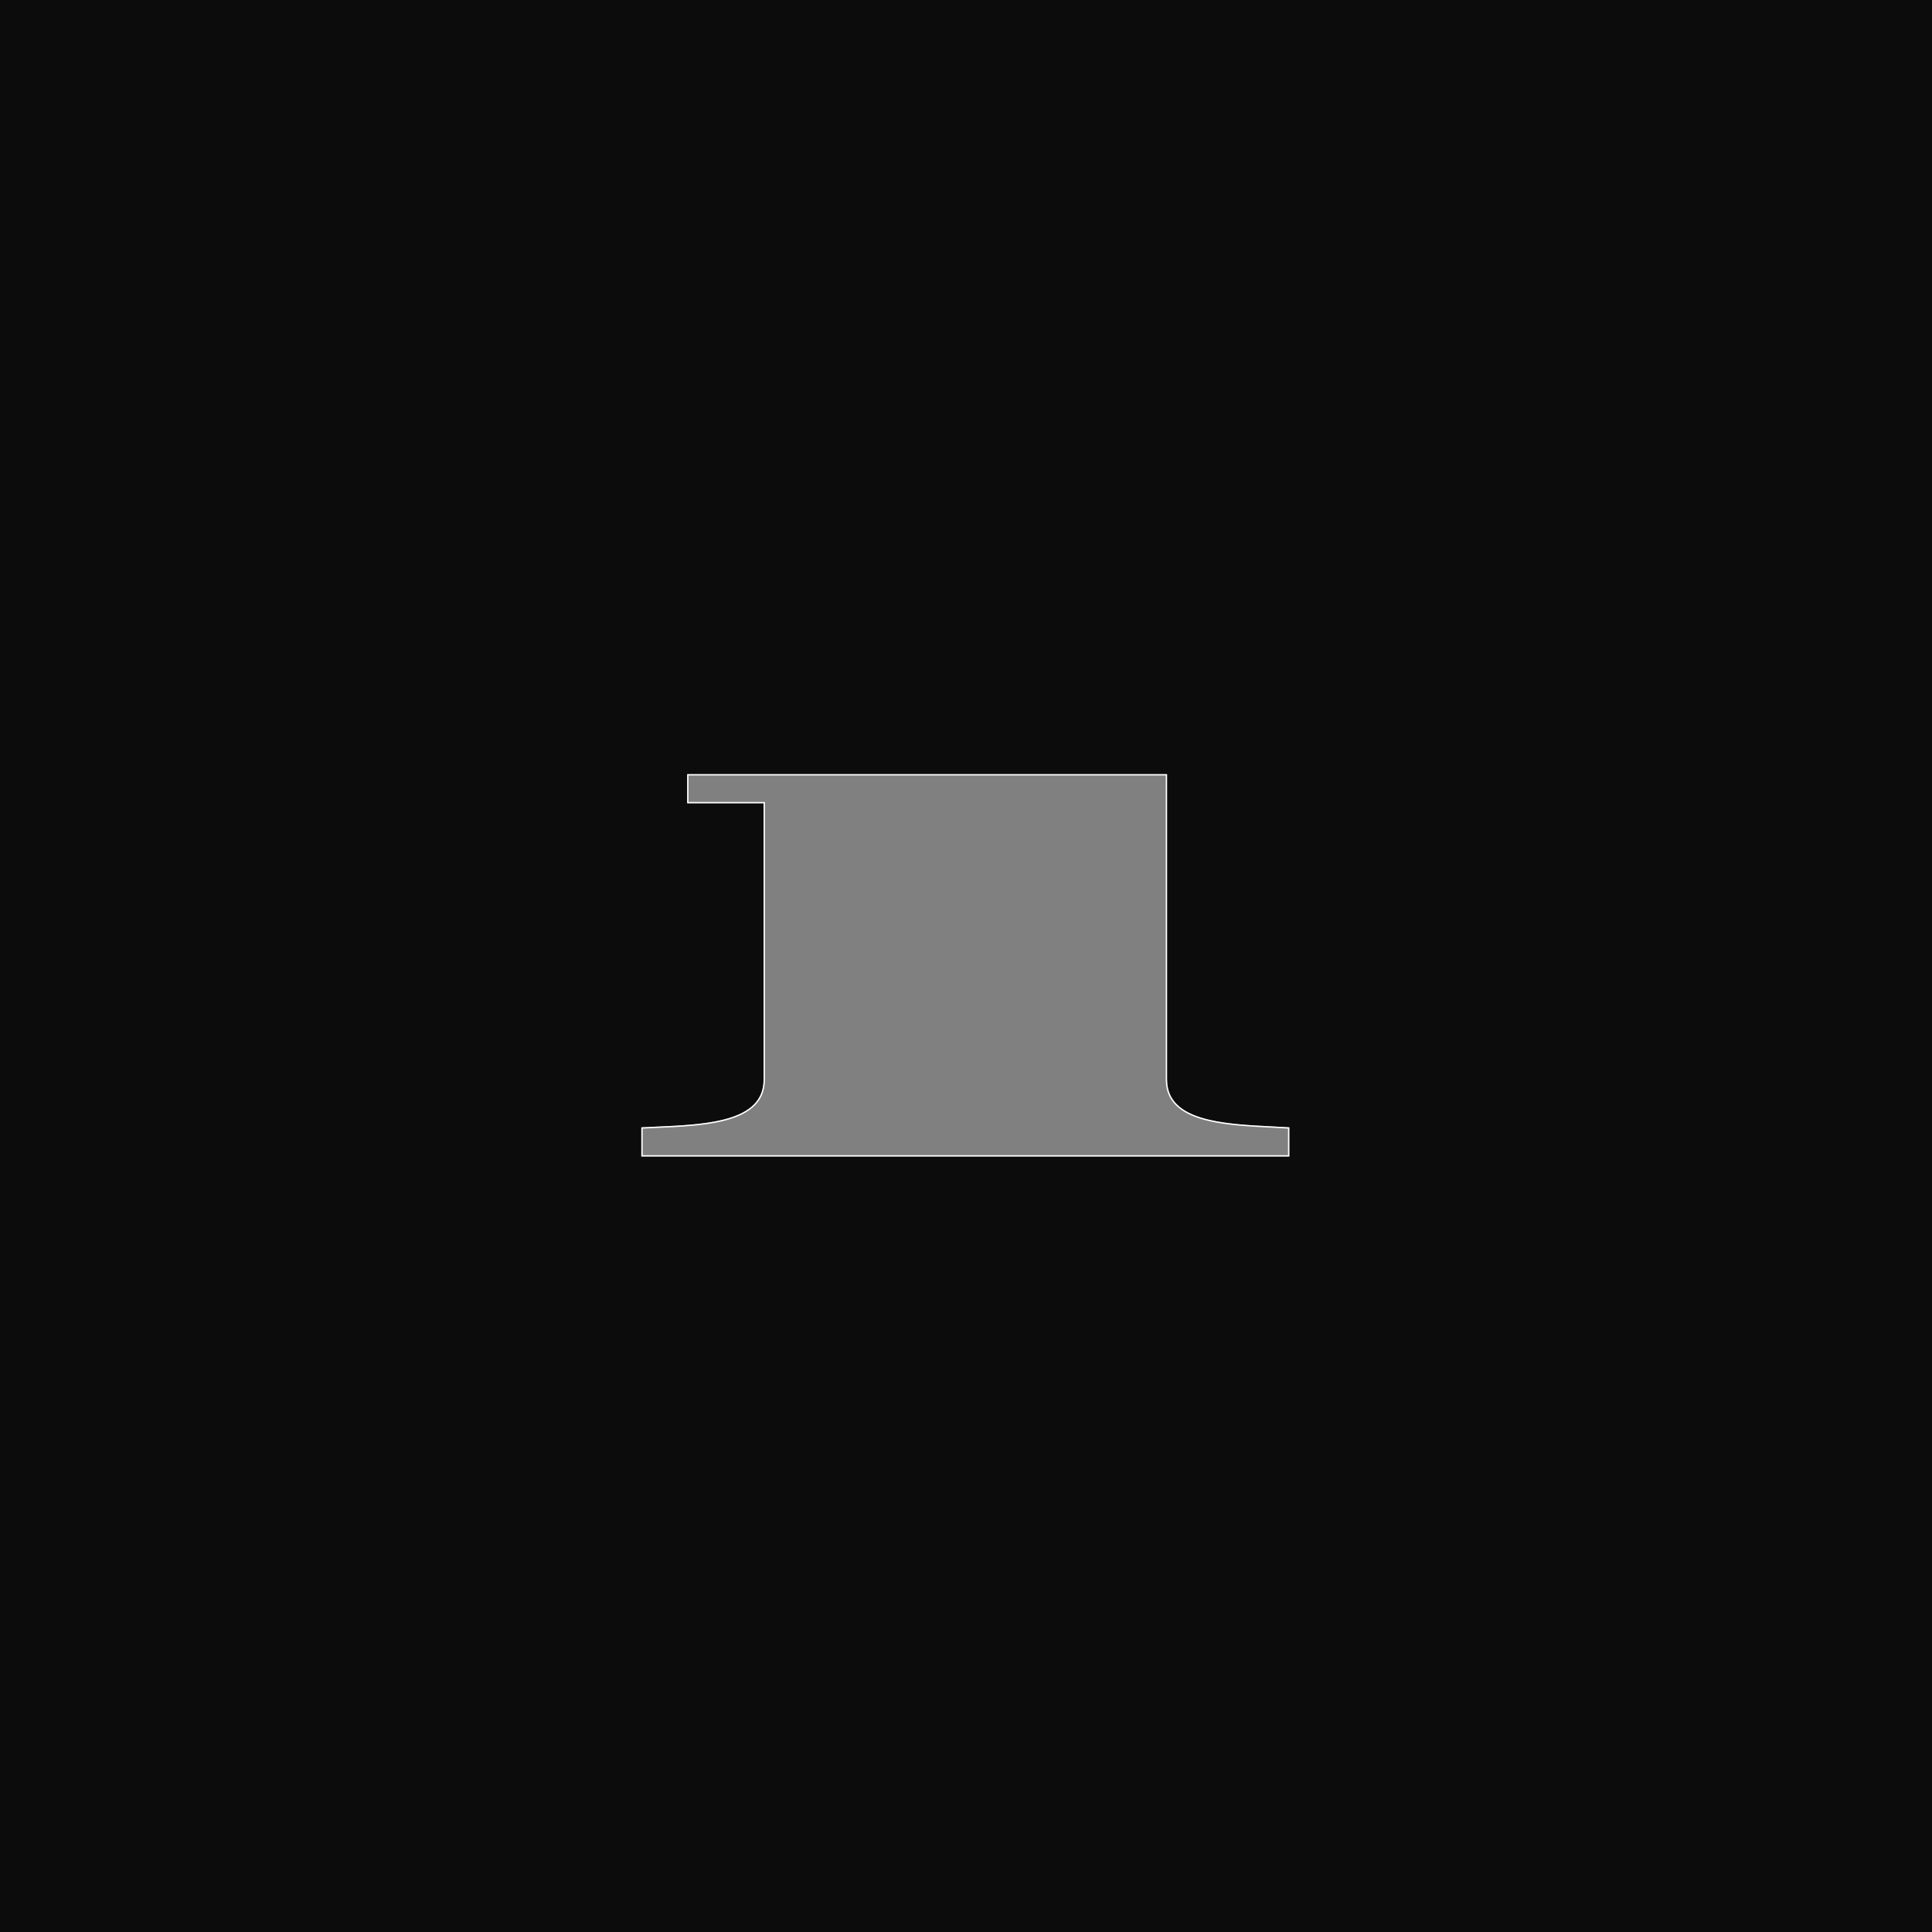 <svg width="1440" height="1440" fill="none" xmlns="http://www.w3.org/2000/svg"><rect width="100%" height="100%" fill="#808080" stroke="none"/><path fill-rule="evenodd" clip-rule="evenodd" d="M1440 0H0v1440h1440V0zM948.021 839.538c-36.024-1.817-78.128-3.94-78.128-34.695h-.017V577H512.167v21.75h56.957v206.093c0 31.37-43.035 33.261-80.082 34.889-3.759.165-7.457.328-11.042.518V862h483v-21.75c-4.173-.268-8.53-.488-12.979-.712z" fill="#0C0C0C"/><path d="M569.124 598.25h-56.457V577.5h356.709v227.843h.021c.126 8.536 3.493 14.898 9.069 19.647 5.664 4.823 13.583 7.964 22.632 10.086 14.116 3.309 31.135 4.167 46.928 4.963 4.275.216 8.46.427 12.474.68V861.5h-482v-20.775c3.425-.179 6.955-.334 10.543-.492 16.645-.731 34.56-1.518 49.227-5.017 8.993-2.145 16.825-5.322 22.415-10.176 5.611-4.872 8.939-11.412 8.939-20.197V598.25h-.5z" stroke="#fff"/></svg>
